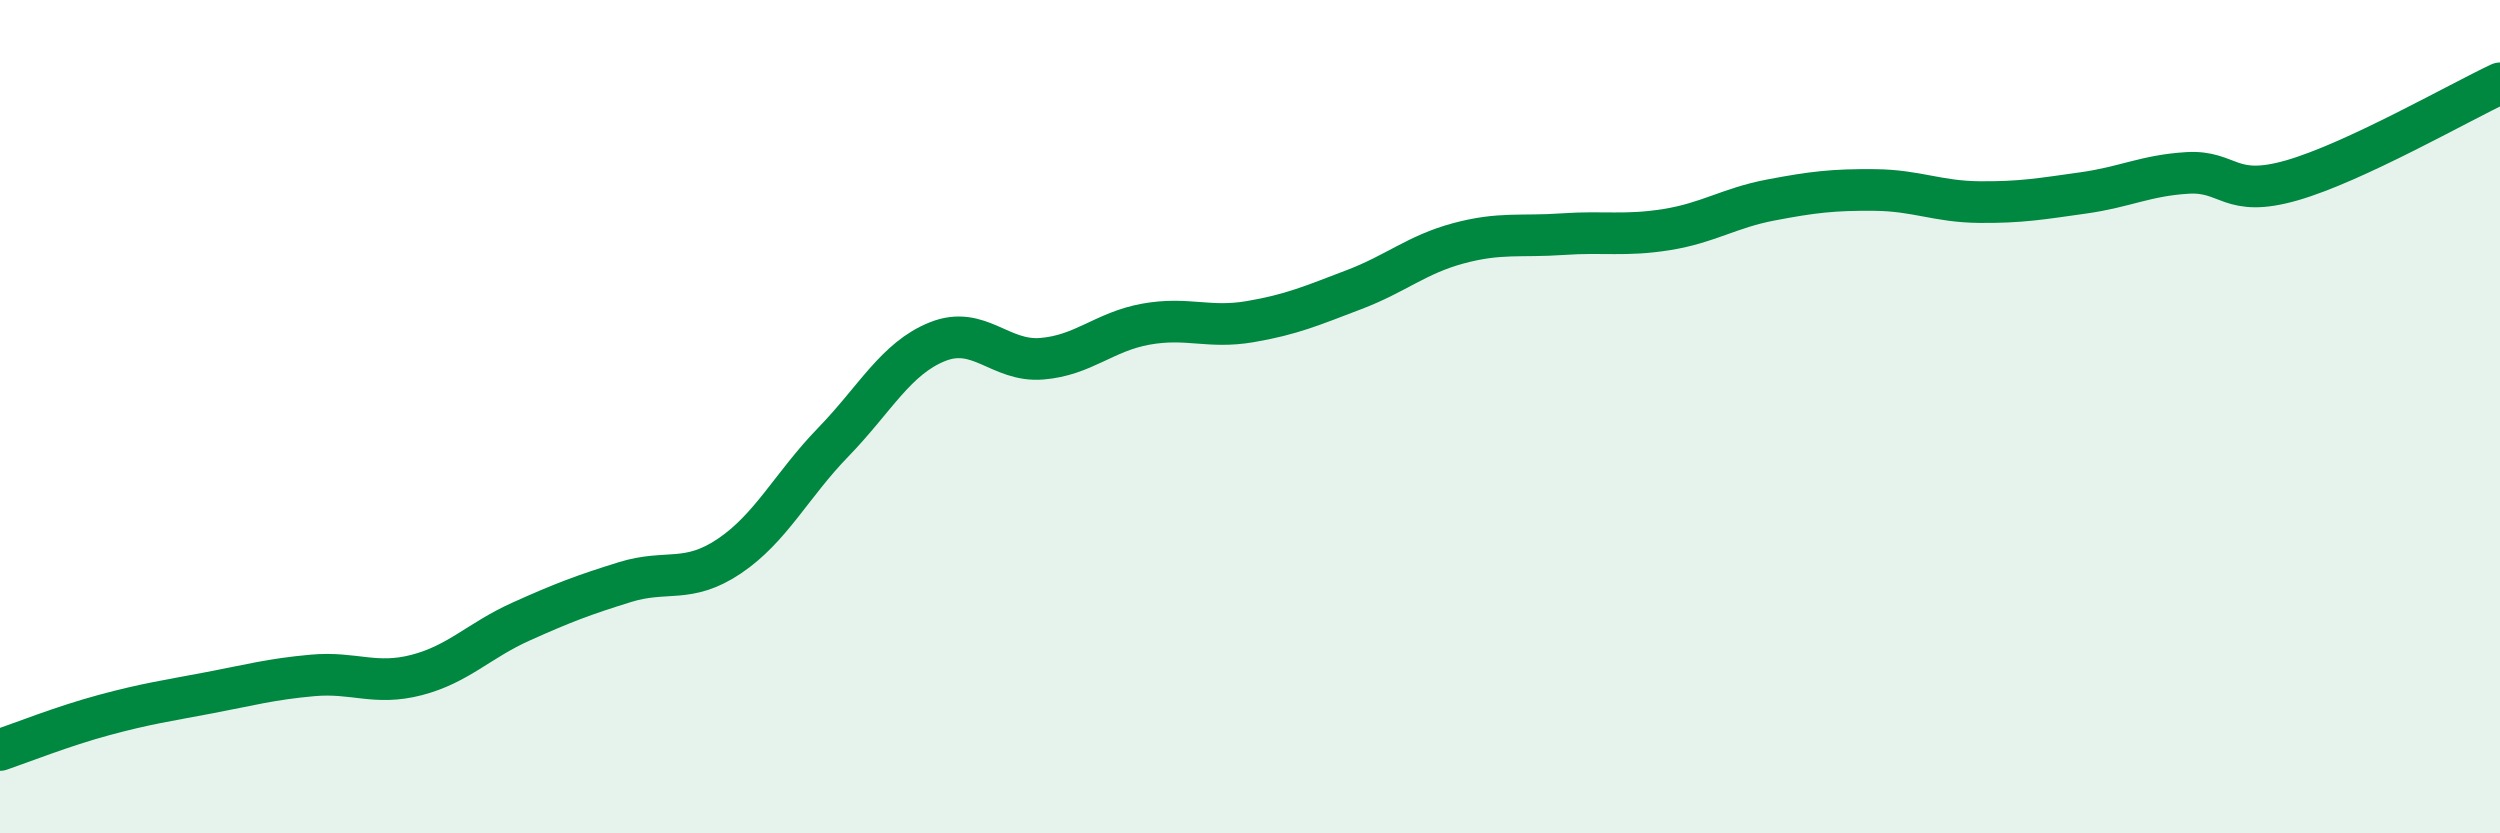 
    <svg width="60" height="20" viewBox="0 0 60 20" xmlns="http://www.w3.org/2000/svg">
      <path
        d="M 0,18 C 0.5,17.83 1.5,17.43 2.5,17.16 C 3.5,16.89 4,16.82 5,16.63 C 6,16.44 6.5,16.3 7.5,16.21 C 8.5,16.12 9,16.46 10,16.2 C 11,15.94 11.5,15.37 12.5,14.92 C 13.5,14.47 14,14.28 15,13.97 C 16,13.66 16.5,14.02 17.5,13.35 C 18.5,12.68 19,11.64 20,10.61 C 21,9.58 21.5,8.6 22.5,8.2 C 23.5,7.8 24,8.69 25,8.61 C 26,8.53 26.5,7.96 27.5,7.78 C 28.5,7.6 29,7.89 30,7.72 C 31,7.55 31.5,7.33 32.5,6.95 C 33.5,6.57 34,6.11 35,5.84 C 36,5.57 36.5,5.69 37.5,5.62 C 38.5,5.55 39,5.67 40,5.51 C 41,5.35 41.5,4.99 42.5,4.8 C 43.5,4.61 44,4.55 45,4.56 C 46,4.57 46.5,4.84 47.5,4.85 C 48.5,4.86 49,4.77 50,4.63 C 51,4.49 51.5,4.21 52.5,4.15 C 53.5,4.09 53.5,4.76 55,4.33 C 56.5,3.9 59,2.47 60,2L60 20L0 20Z"
        fill="#008740"
        opacity="0.1"
        stroke-linecap="round"
        stroke-linejoin="round"
      />
      <path
        d="M 0,18 C 0.5,17.83 1.5,17.43 2.5,17.16 C 3.5,16.89 4,16.82 5,16.63 C 6,16.44 6.5,16.3 7.5,16.21 C 8.5,16.12 9,16.46 10,16.2 C 11,15.94 11.5,15.37 12.5,14.92 C 13.5,14.47 14,14.28 15,13.97 C 16,13.66 16.5,14.02 17.5,13.35 C 18.5,12.68 19,11.64 20,10.61 C 21,9.58 21.5,8.6 22.5,8.2 C 23.5,7.8 24,8.69 25,8.61 C 26,8.53 26.5,7.96 27.5,7.78 C 28.5,7.6 29,7.89 30,7.72 C 31,7.55 31.5,7.33 32.5,6.95 C 33.5,6.57 34,6.11 35,5.84 C 36,5.57 36.5,5.69 37.5,5.62 C 38.5,5.55 39,5.67 40,5.51 C 41,5.35 41.5,4.99 42.5,4.8 C 43.5,4.61 44,4.55 45,4.56 C 46,4.57 46.5,4.84 47.5,4.85 C 48.5,4.86 49,4.77 50,4.63 C 51,4.49 51.5,4.21 52.5,4.15 C 53.5,4.09 53.5,4.76 55,4.33 C 56.5,3.9 59,2.47 60,2"
        stroke="#008740"
        stroke-width="1"
        fill="none"
        stroke-linecap="round"
        stroke-linejoin="round"
      />
    </svg>
  